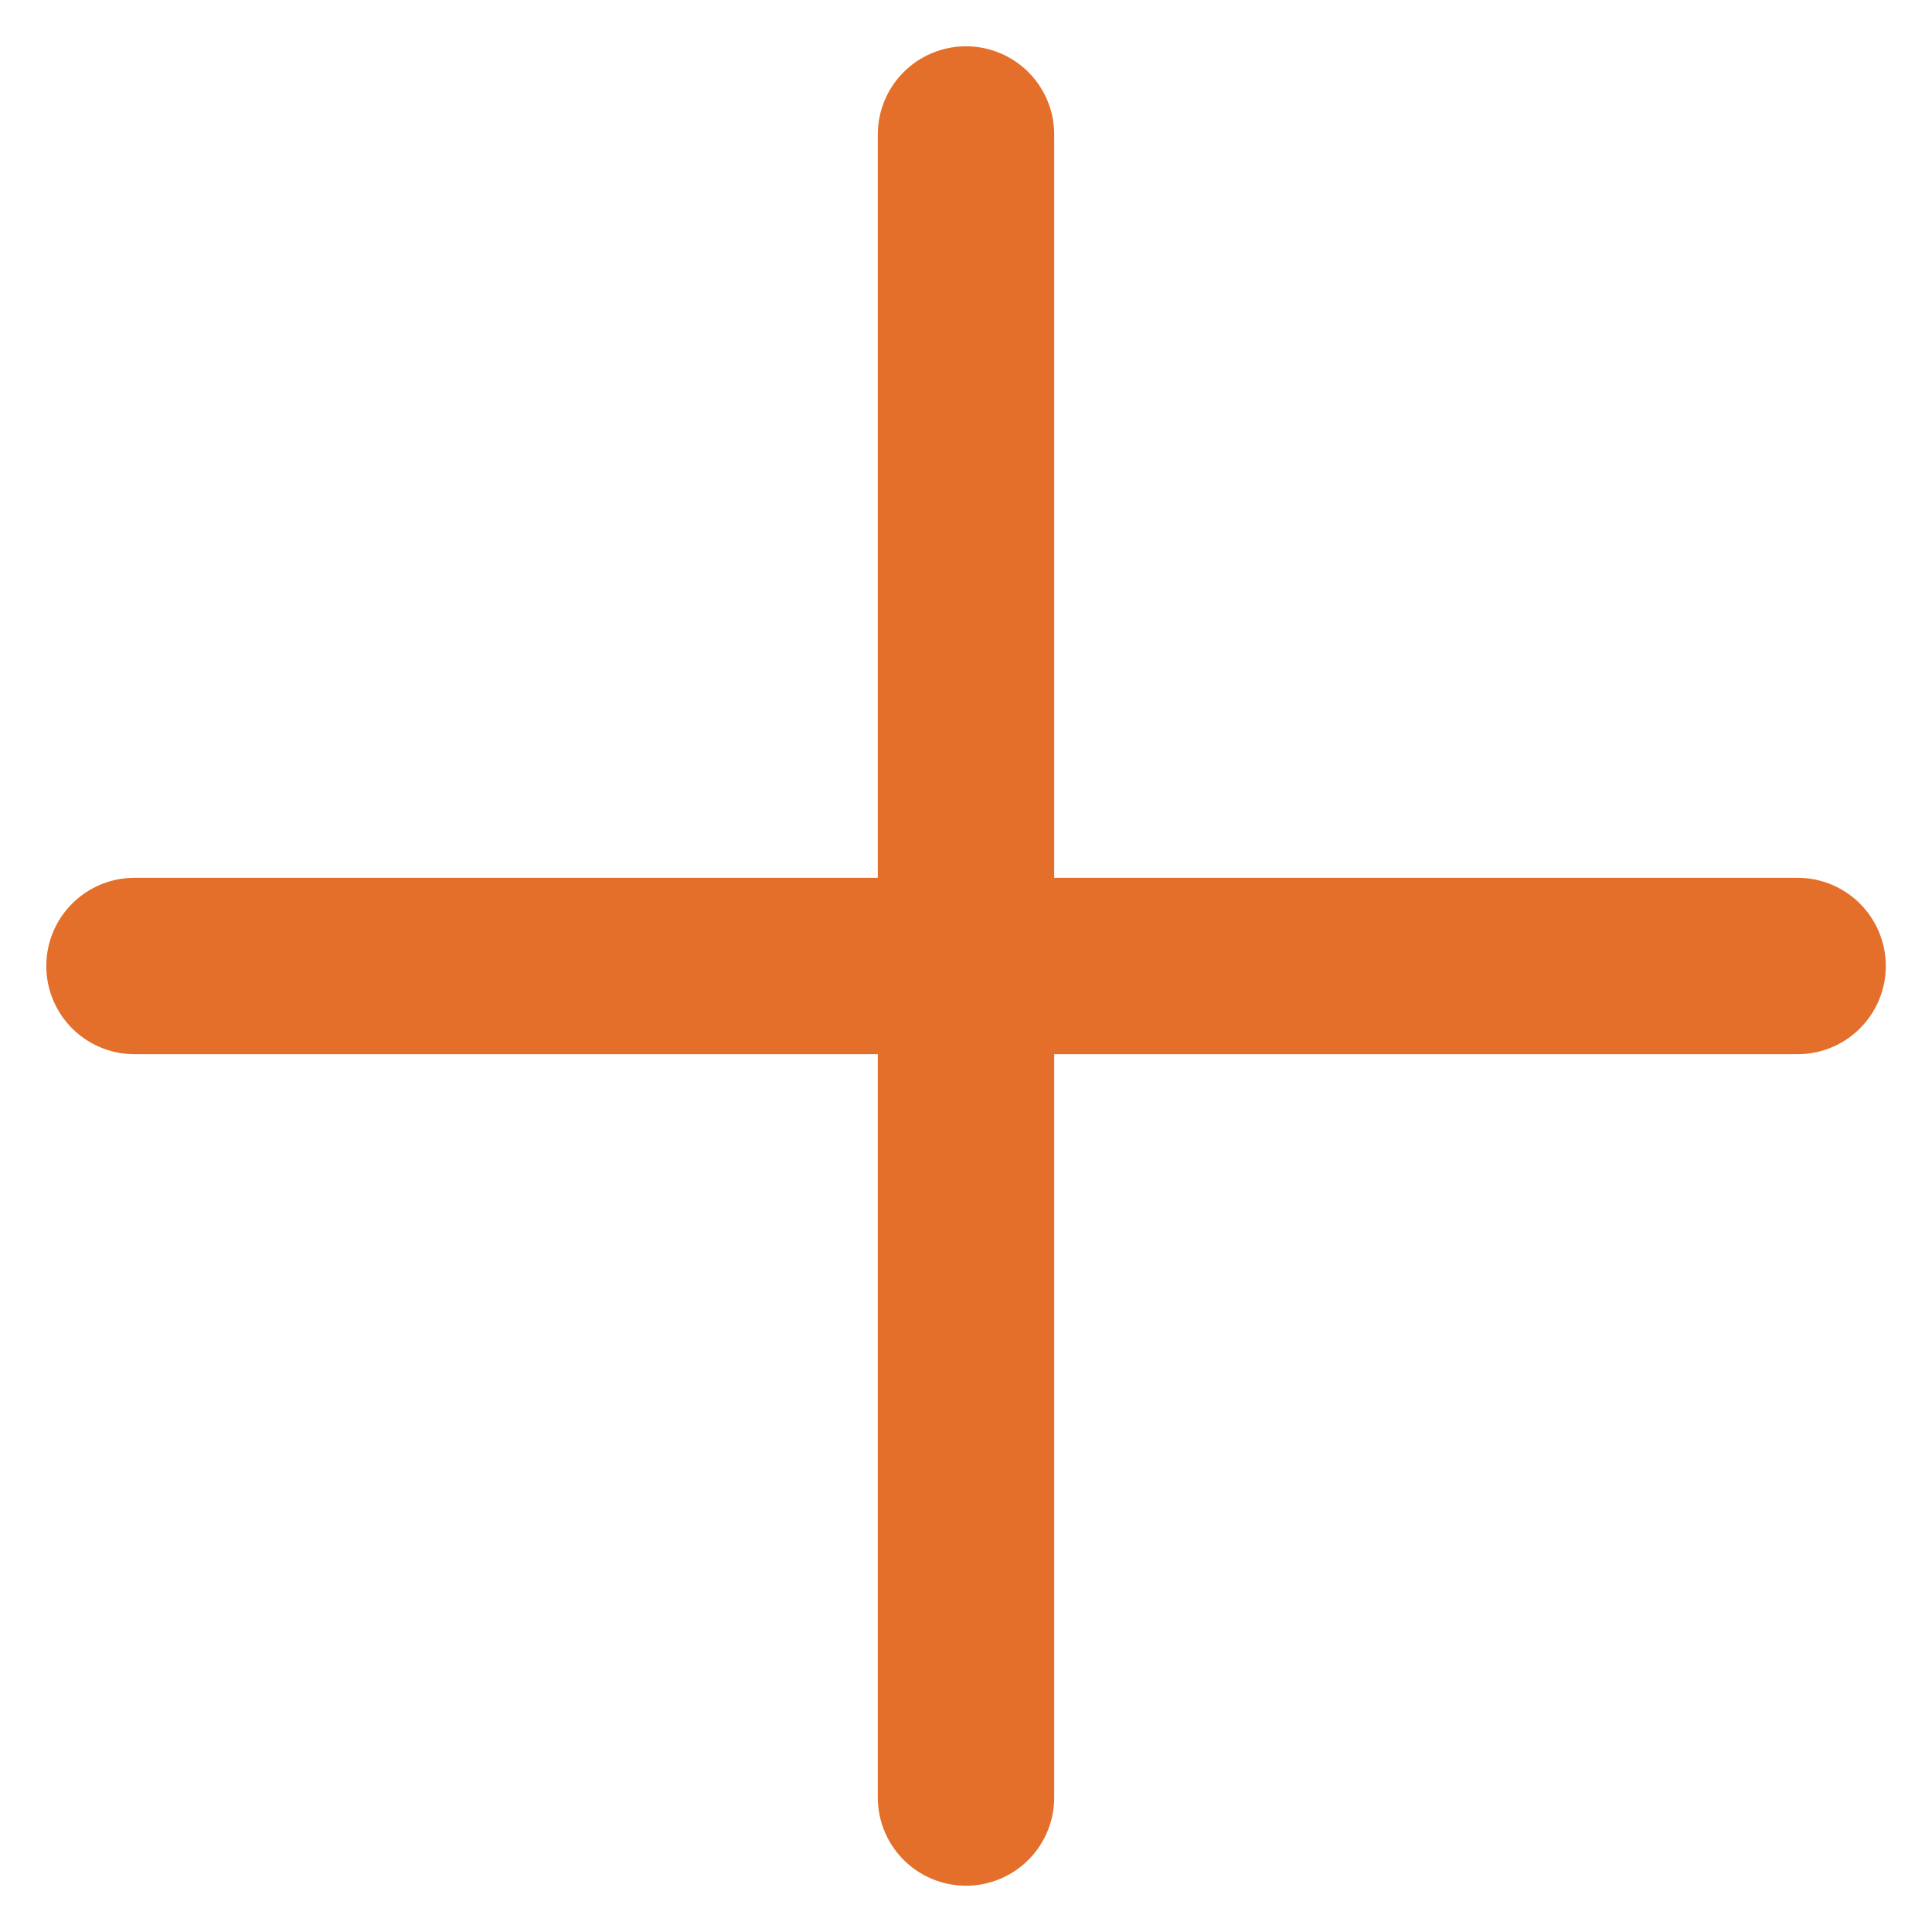 <svg width="23" height="23" viewBox="0 0 23 23" fill="none" xmlns="http://www.w3.org/2000/svg">
<path d="M1.601 11.5H21.4M11.5 21.399V1.601" stroke="#E36F2B" stroke-width="2.1" stroke-linecap="round" stroke-linejoin="round"/>
</svg>
